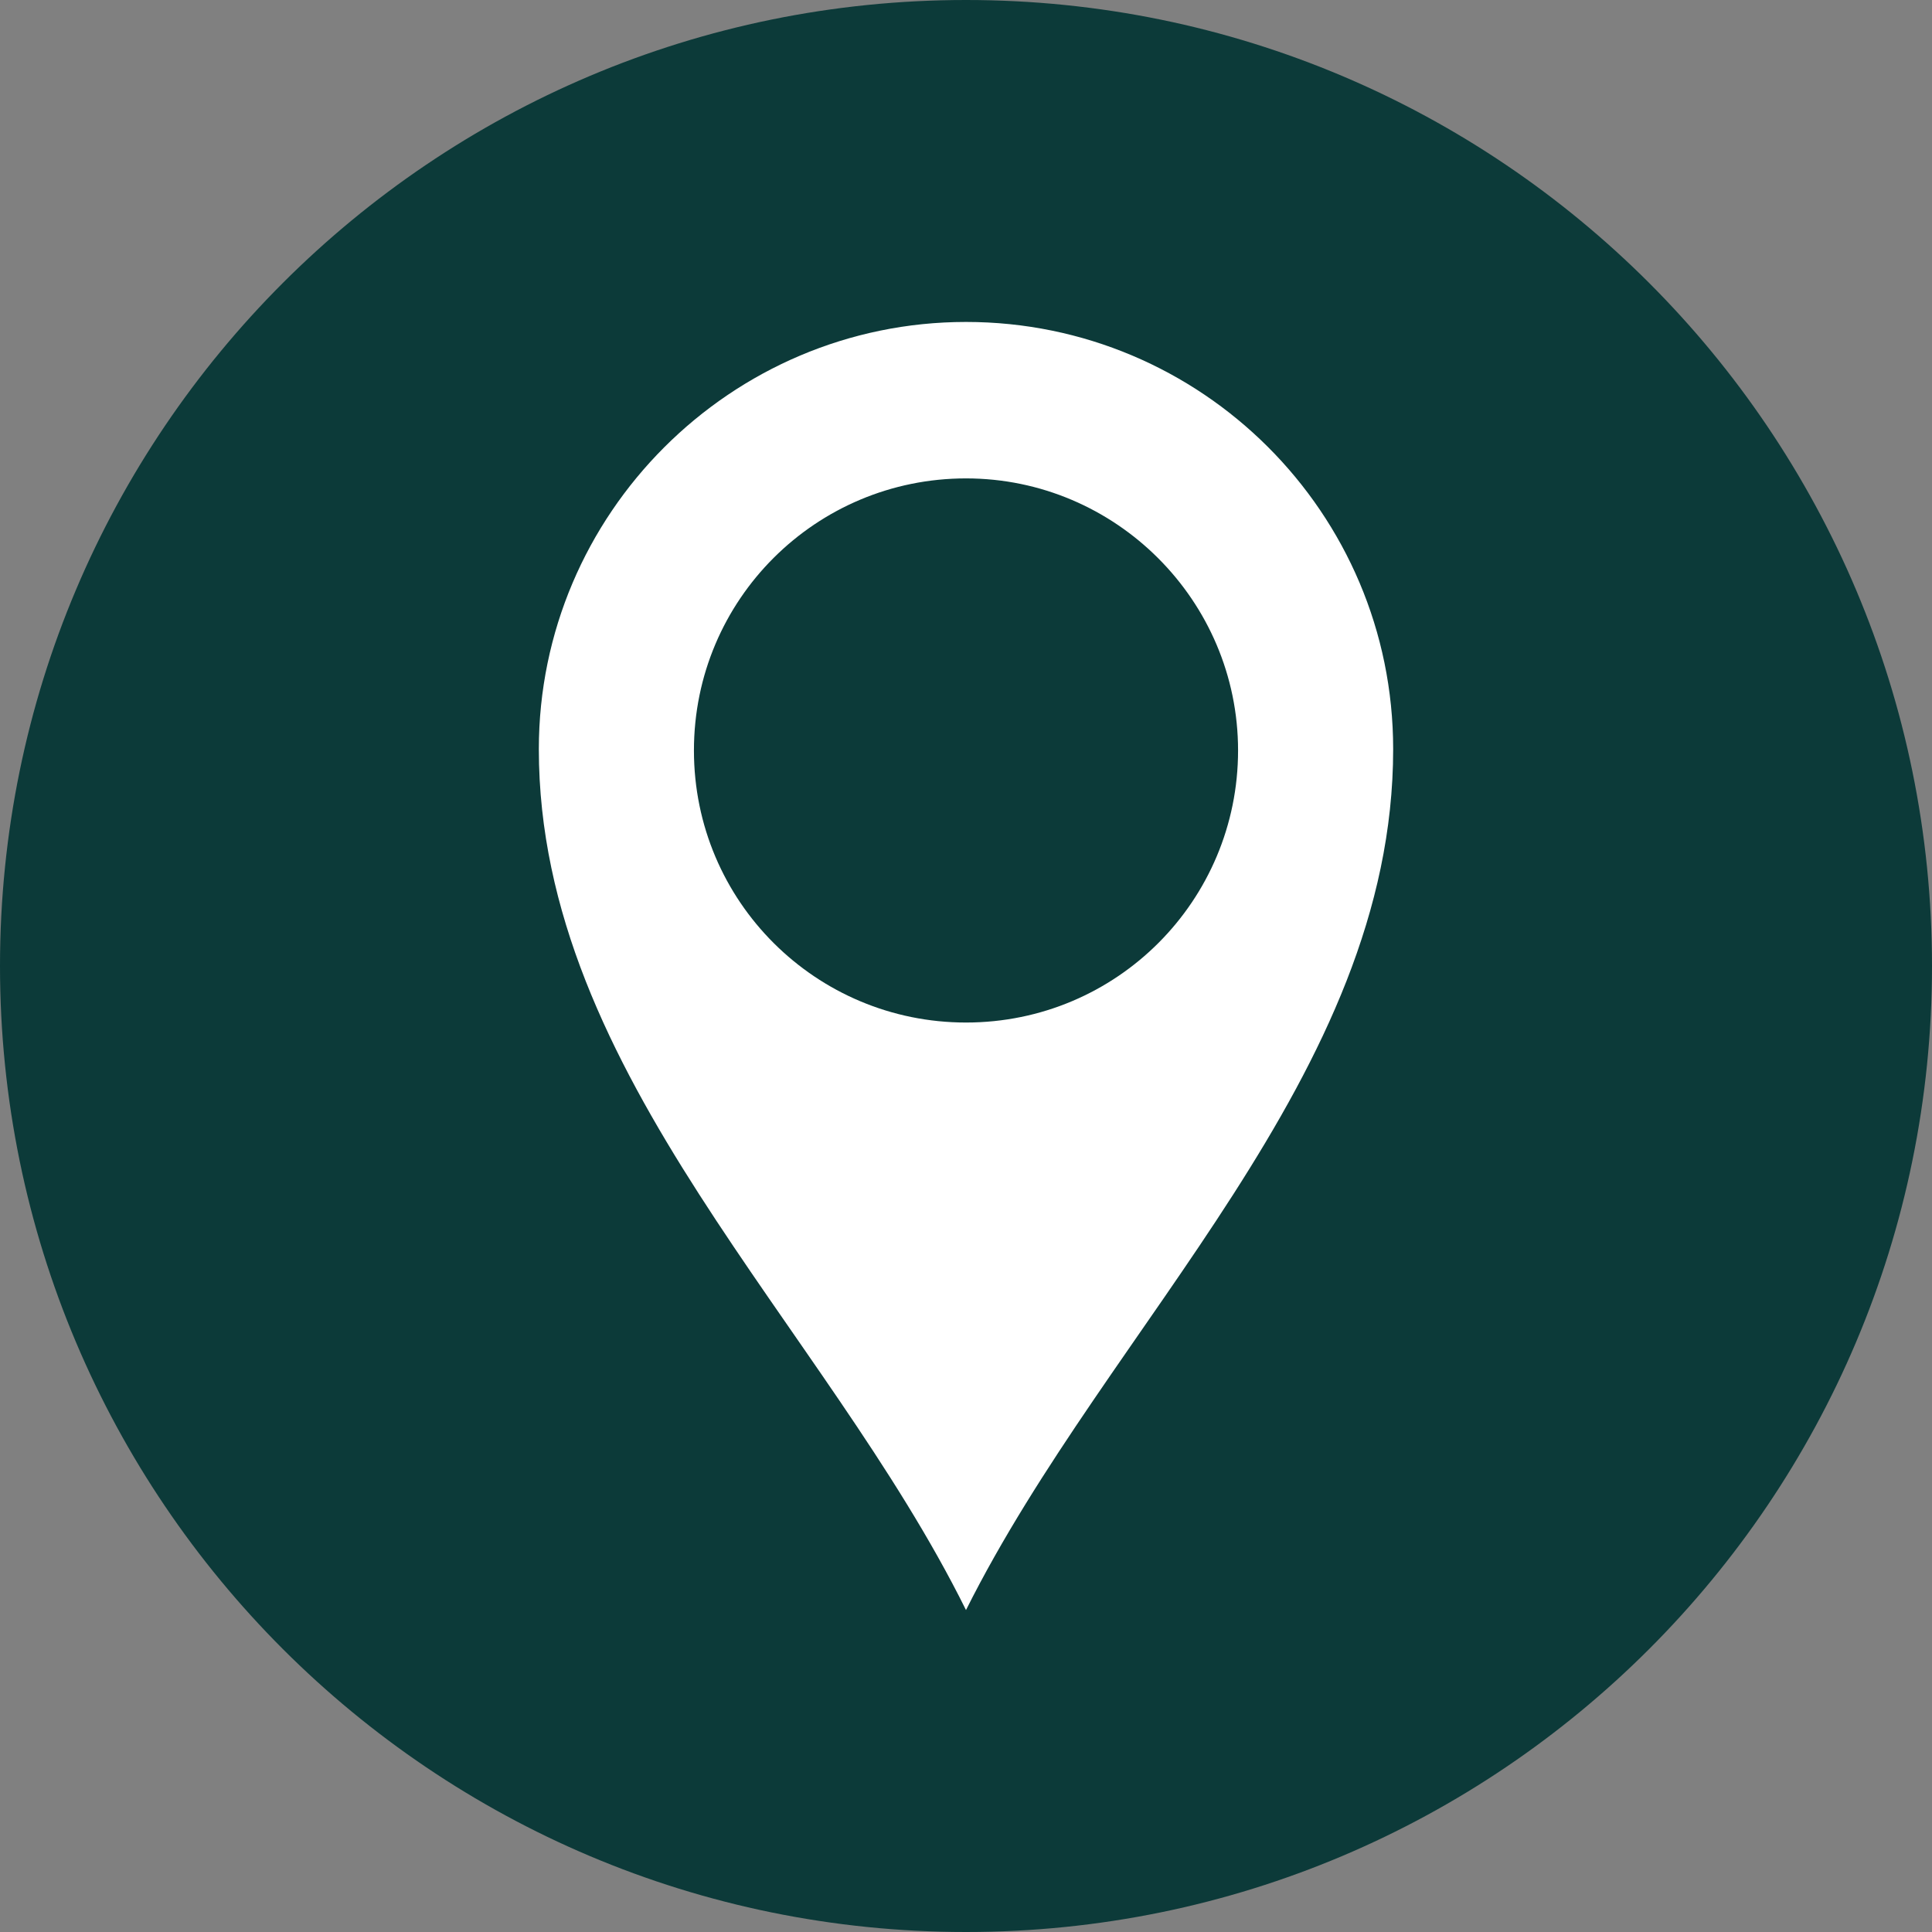 <?xml version="1.0" encoding="utf-8"?>
<!-- Generator: Adobe Illustrator 16.0.0, SVG Export Plug-In . SVG Version: 6.00 Build 0)  -->
<!DOCTYPE svg PUBLIC "-//W3C//DTD SVG 1.1//EN" "http://www.w3.org/Graphics/SVG/1.1/DTD/svg11.dtd">
<svg version="1.1" id="Ebene_1" xmlns="http://www.w3.org/2000/svg" xmlns:xlink="http://www.w3.org/1999/xlink" x="0px" y="0px"
	 width="50px" height="50px" viewBox="0.5 40.5 50 50" enable-background="new 0.5 40.5 50 50" xml:space="preserve">
<rect x="0.5" y="40.5" width="50" height="50" fill="#808080" stroke="none"/>
<path fill="#0C3A39" d="M25.5,90.5c13.81,0,25-11.191,25-25s-11.19-25-25-25s-25,11.191-25,25S11.69,90.5,25.5,90.5"/>
<path fill="#FFFFFF" d="M36.555,59.887c0-6.121-4.966-11.055-11.055-11.055c-6.088,0-11.055,4.968-11.055,11.055
	c0,8.436,7.381,14.865,11.055,22.281C29.207,74.752,36.555,68.322,36.555,59.887 M25.5,66.963c-3.877,0-7.041-3.131-7.041-7.041
	c0-3.912,3.164-7.041,7.041-7.041c3.877,0,7.041,3.164,7.041,7.041C32.541,63.8,29.411,66.963,25.5,66.963"/>
</svg>
